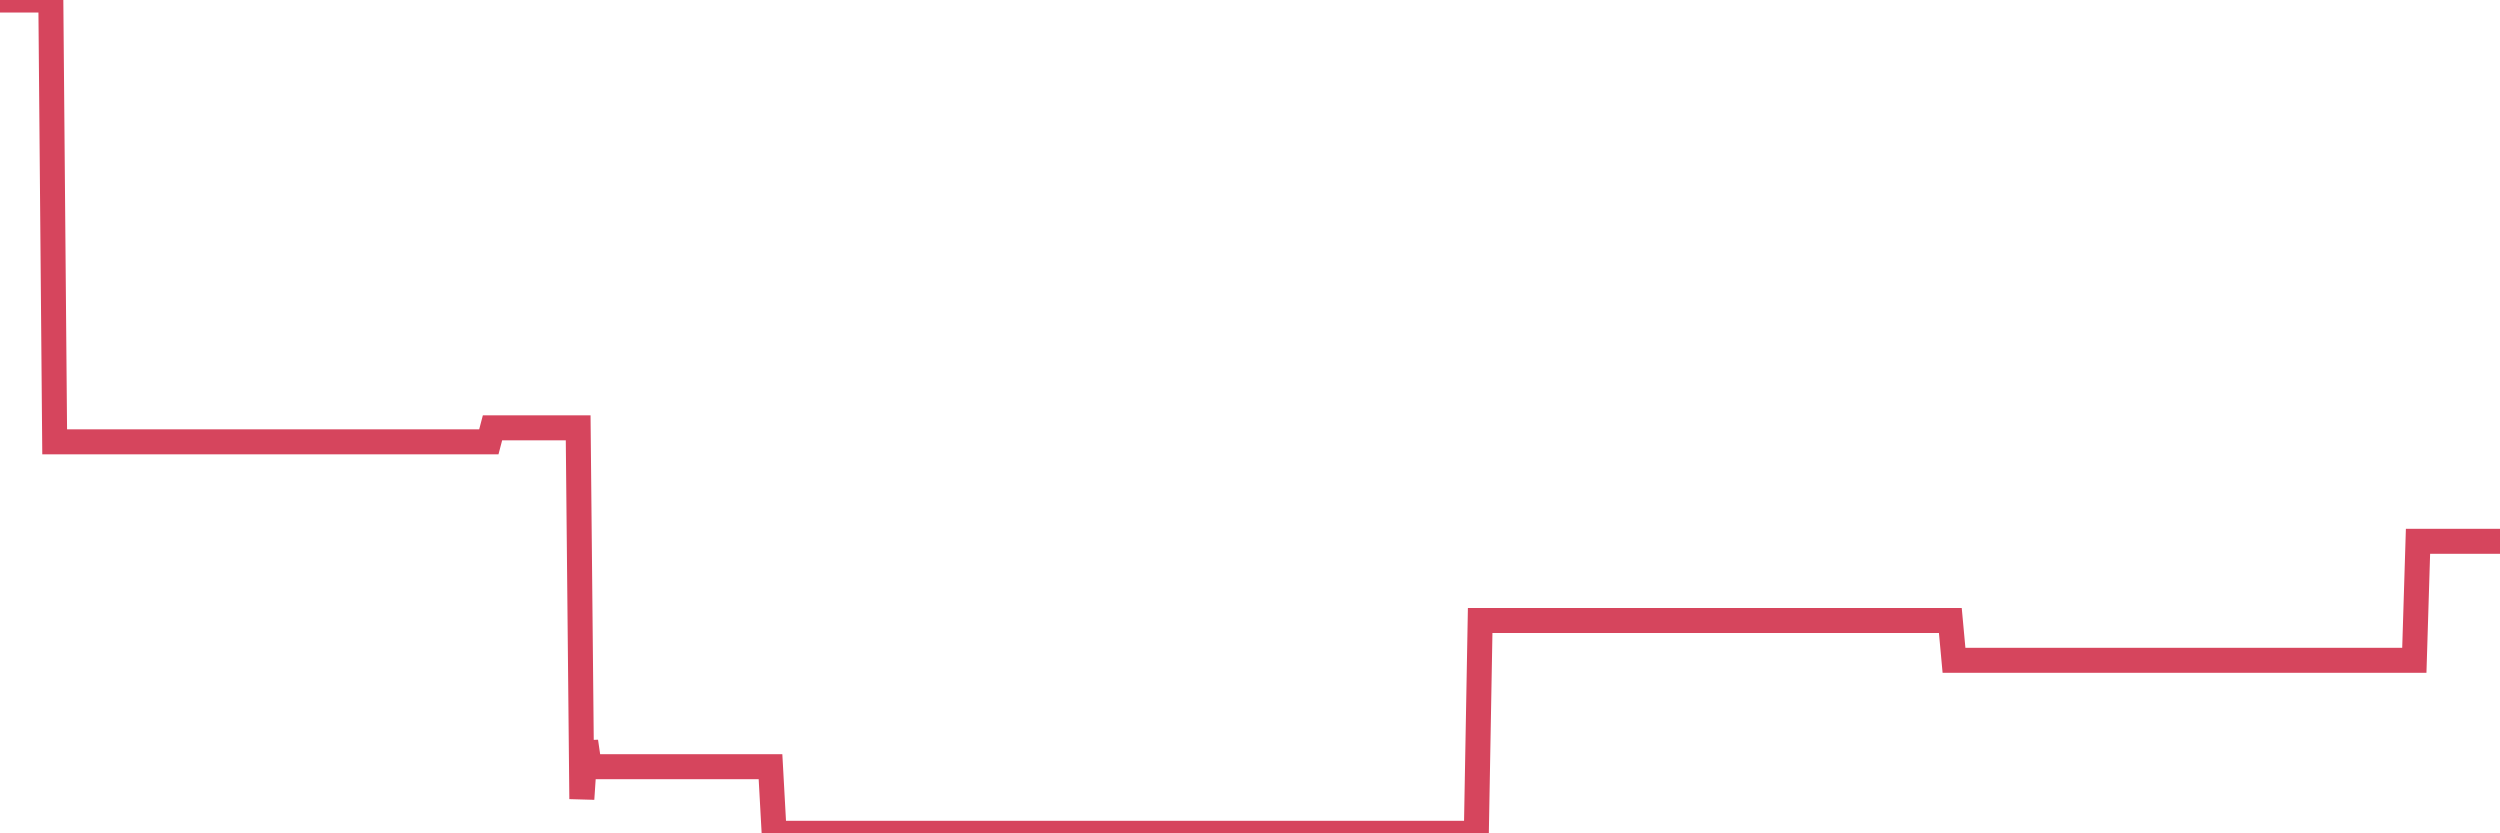 <?xml version="1.0"?><svg width="150px" height="50px" xmlns="http://www.w3.org/2000/svg" xmlns:xlink="http://www.w3.org/1999/xlink"> <polyline fill="none" stroke="#d6455d" stroke-width="1.5px" stroke-linecap="round" stroke-miterlimit="5" points="0.00,0.00 0.22,0.00 0.45,0.00 0.67,0.00 0.89,0.00 1.12,0.00 1.34,0.00 1.56,0.00 1.71,0.00 1.94,0.00 2.16,0.00 2.38,0.00 2.61,0.00 2.83,0.00 3.05,0.00 3.28,26.51 3.42,26.51 3.65,26.51 3.87,26.51 4.09,26.51 4.32,26.51 4.54,26.51 4.76,26.51 4.99,26.51 5.14,26.51 5.36,26.51 5.58,26.51 5.81,26.51 6.03,26.51 6.25,26.51 6.48,26.51 6.70,26.51 6.85,26.51 7.07,26.51 7.30,26.51 7.52,26.51 7.74,26.51 7.97,26.51 8.19,26.51 8.41,26.51 8.56,26.51 8.78,26.51 9.01,26.51 9.23,26.51 9.45,26.51 9.68,26.51 9.90,26.51 10.12,26.51 10.27,26.51 10.50,26.51 10.72,26.51 10.94,26.51 11.17,26.51 11.39,26.51 11.61,26.51 11.84,26.51 11.98,26.51 12.21,26.51 12.43,26.51 12.65,26.51 12.88,26.51 13.10,26.51 13.32,26.51 13.55,26.51 13.70,26.51 13.92,26.51 14.14,26.51 14.37,26.51 14.59,26.51 14.81,26.51 15.04,26.51 15.26,26.51 15.41,26.51 15.63,26.51 15.86,26.51 16.08,26.51 16.30,26.51 16.53,26.51 16.75,26.51 16.90,26.51 17.12,26.51 17.34,26.51 17.57,26.51 17.79,26.51 18.01,26.51 18.24,26.51 18.46,26.51 18.61,26.51 18.83,26.51 19.06,26.51 19.28,26.51 19.50,26.51 19.73,26.51 19.95,26.51 20.17,26.51 20.32,26.51 20.55,26.51 20.77,26.51 20.99,26.51 21.22,26.51 21.44,26.51 21.66,26.51 21.89,26.51 22.03,26.51 22.26,26.51 22.48,26.51 22.70,26.51 22.93,26.51 23.15,26.51 23.37,26.51 23.60,26.51 23.75,26.51 23.97,26.51 24.19,26.51 24.42,26.51 24.64,26.51 24.86,26.51 25.09,26.51 25.31,26.51 25.46,26.51 25.68,26.51 25.91,26.51 26.13,26.51 26.35,26.51 26.58,26.51 26.80,26.51 27.02,26.51 27.17,26.51 27.39,26.51 27.62,26.51 27.84,26.51 28.06,26.51 28.29,26.51 28.51,26.51 28.73,26.51 28.88,26.51 29.11,26.51 29.33,26.51 29.55,25.67 29.78,25.67 30.00,25.67 30.22,25.67 30.45,25.67 30.59,25.67 30.82,25.67 31.04,25.67 31.26,25.67 31.49,25.67 31.71,25.67 31.93,25.67 32.08,25.67 32.31,25.67 32.53,25.67 32.75,25.67 32.98,25.67 33.20,25.67 33.42,25.67 33.65,25.67 33.80,25.67 34.02,25.67 34.24,25.67 34.47,25.67 34.69,25.67 34.91,47.94 35.14,44.49 35.36,46.00 35.51,46.00 35.73,46.00 35.95,46.00 36.18,46.00 36.40,46.00 36.62,46.00 36.85,46.00 37.07,46.00 37.22,46.00 37.44,46.00 37.67,46.00 37.89,46.00 38.11,46.00 38.34,46.00 38.56,46.00 38.78,46.00 38.93,46.00 39.16,46.00 39.38,46.00 39.60,46.00 39.83,46.00 40.05,46.00 40.27,46.00 40.50,46.00 40.64,46.00 40.87,46.00 41.09,46.00 41.31,46.00 41.54,46.00 41.76,46.00 41.98,46.00 42.21,46.00 42.36,46.00 42.58,46.00 42.80,46.00 43.03,46.00 43.25,46.00 43.47,46.00 43.70,46.00 43.92,46.00 44.07,46.00 44.29,46.00 44.52,46.00 44.74,46.00 44.96,46.00 45.19,46.00 45.41,46.00 45.63,46.00 45.78,46.00 46.00,46.00 46.23,46.00 46.45,50.00 46.67,50.00 46.90,50.00 47.12,50.00 47.34,50.00 47.49,50.00 47.72,50.00 47.94,50.00 48.16,50.00 48.39,50.00 48.61,50.00 48.83,50.00 48.98,50.00 49.20,50.00 49.43,50.00 49.65,50.00 49.87,50.00 50.10,50.00 50.32,50.00 50.54,50.00 50.69,50.00 50.92,50.00 51.14,50.00 51.36,50.00 51.59,50.00 51.81,50.00 52.03,50.00 52.26,50.00 52.41,50.00 52.63,50.00 52.85,50.00 53.08,50.00 53.30,50.00 53.52,50.00 53.75,50.00 53.97,50.00 54.12,50.00 54.34,50.00 54.56,50.00 54.79,50.00 55.01,50.00 55.23,50.00 55.46,50.00 55.68,50.00 55.83,50.00 56.05,50.00 56.28,50.00 56.50,50.00 56.72,50.00 56.95,50.00 57.17,50.00 57.39,50.00 57.54,50.00 57.77,50.00 57.99,50.00 58.21,50.00 58.44,50.00 58.66,50.00 58.88,50.00 59.11,50.00 59.25,50.00 59.48,50.00 59.70,50.00 59.92,50.00 60.15,50.00 60.37,50.00 60.59,50.00 60.82,50.00 60.97,50.00 61.19,50.00 61.41,50.00 61.64,50.00 61.86,50.00 62.08,50.00 62.31,50.00 62.53,50.00 62.68,50.00 62.90,50.00 63.13,50.00 63.35,50.00 63.57,50.00 63.80,50.00 64.02,50.00 64.17,50.00 64.39,50.00 64.61,50.00 64.84,50.00 65.06,50.00 65.28,50.00 65.51,50.00 65.73,50.00 65.88,50.00 66.10,50.00 66.33,50.00 66.55,50.00 66.77,50.00 67.00,50.00 67.22,50.00 67.44,50.00 67.59,50.00 67.81,50.00 68.04,50.00 68.26,50.00 68.48,50.00 68.71,50.00 68.93,50.00 69.15,50.00 69.30,50.00 69.53,50.00 69.75,50.00 69.97,50.00 70.20,50.00 70.42,50.00 70.64,50.00 70.87,50.00 71.02,50.00 71.24,50.00 71.46,50.00 71.69,50.00 71.91,50.00 72.13,50.00 72.36,50.00 72.58,50.00 72.73,50.00 72.95,50.00 73.17,50.00 73.40,50.00 73.62,50.00 73.84,50.00 74.07,50.00 74.29,50.00 74.44,50.00 74.66,50.00 74.89,50.00 75.11,50.00 75.33,50.00 75.56,50.00 75.78,50.00 76.00,50.00 76.15,50.00 76.38,50.00 76.60,50.00 76.82,50.00 77.05,50.00 77.27,50.00 77.49,50.00 77.72,50.00 77.86,50.00 78.09,50.00 78.31,50.00 78.53,50.00 78.76,50.00 78.98,50.00 79.20,50.00 79.43,50.00 79.58,50.00 79.80,50.00 80.02,50.00 80.25,50.00 80.47,50.00 80.69,50.00 80.92,50.00 81.07,50.00 81.29,50.00 81.51,50.00 81.74,50.00 81.96,50.00 82.18,50.00 82.41,50.00 82.63,50.00 82.78,50.00 83.00,50.00 83.22,50.00 83.45,50.00 83.67,50.00 83.89,50.00 84.12,50.00 84.34,50.00 84.49,50.00 84.71,50.00 84.94,50.00 85.16,50.00 85.38,50.00 85.61,50.00 85.83,50.00 86.05,50.00 86.20,50.00 86.42,50.00 86.65,50.00 86.87,50.00 87.09,50.00 87.32,50.00 87.54,50.00 87.76,50.00 87.91,50.00 88.14,50.00 88.36,50.00 88.58,50.00 88.81,37.23 89.03,37.23 89.25,37.23 89.48,37.23 89.63,37.23 89.85,37.23 90.07,37.23 90.30,37.23 90.52,37.23 90.74,37.23 90.97,37.23 91.19,37.23 91.34,37.23 91.56,37.23 91.78,37.23 92.01,37.23 92.23,37.23 92.45,37.23 92.68,37.23 92.90,37.23 93.05,37.23 93.27,37.23 93.50,37.23 93.72,37.23 93.94,37.23 94.17,37.23 94.39,37.23 94.61,37.23 94.76,37.23 94.99,37.23 95.21,37.23 95.43,37.23 95.66,37.23 95.88,37.23 96.10,37.23 96.25,37.23 96.47,37.23 96.70,37.23 96.92,37.23 97.14,37.23 97.37,37.23 97.59,37.23 97.81,37.23 97.96,37.23 98.19,37.23 98.41,37.23 98.63,37.23 98.86,37.23 99.08,37.23 99.30,37.23 99.53,37.23 99.68,37.23 99.90,37.23 100.12,37.23 100.35,37.23 100.57,37.23 100.79,37.23 101.02,37.23 101.24,37.23 101.39,37.23 101.61,37.23 101.83,37.23 102.06,37.23 102.28,37.23 102.50,37.23 102.73,37.23 102.95,37.23 103.10,37.23 103.32,37.23 103.55,37.23 103.77,37.23 103.99,37.23 104.22,37.23 104.44,37.23 104.66,37.23 104.81,37.23 105.03,37.23 105.26,37.23 105.48,37.23 105.70,37.23 105.93,37.23 106.15,37.23 106.37,37.23 106.52,37.23 106.75,37.23 106.97,37.23 107.19,37.23 107.42,37.23 107.64,37.23 107.86,37.23 108.09,37.23 108.24,37.23 108.46,37.23 108.68,37.23 108.91,37.23 109.13,37.23 109.35,37.23 109.58,37.23 109.80,37.23 109.95,37.23 110.17,37.23 110.39,37.23 110.62,37.23 110.84,37.23 111.06,37.23 111.29,37.23 111.51,37.23 111.66,37.23 111.88,37.23 112.11,37.23 112.33,37.23 112.55,37.23 112.78,37.23 113.00,37.23 113.15,37.23 113.37,37.23 113.60,37.23 113.82,37.23 114.04,37.23 114.27,37.23 114.49,37.23 114.71,37.23 114.86,37.23 115.08,37.23 115.31,37.23 115.53,37.23 115.75,37.23 115.98,37.23 116.20,37.23 116.42,37.23 116.57,37.23 116.80,37.23 117.02,37.23 117.24,39.62 117.47,39.62 117.69,39.62 117.91,39.62 118.14,39.62 118.29,39.62 118.51,39.62 118.73,39.62 118.96,39.62 119.18,39.62 119.40,39.62 119.63,39.62 119.85,39.62 120.00,39.62 120.22,39.62 120.44,39.62 120.67,39.62 120.89,39.62 121.11,39.62 121.34,39.62 121.56,39.62 121.71,39.62 121.93,39.62 122.16,39.62 122.38,39.62 122.60,39.62 122.83,39.62 123.05,39.62 123.27,39.62 123.42,39.62 123.64,39.62 123.87,39.62 124.09,39.62 124.31,39.62 124.54,39.62 124.76,39.62 124.98,39.62 125.13,39.62 125.36,39.62 125.58,39.62 125.80,39.62 126.03,39.62 126.25,39.62 126.47,39.62 126.70,39.62 126.85,39.62 127.07,39.62 127.29,39.62 127.52,39.62 127.74,39.62 127.96,39.62 128.19,39.62 128.33,39.62 128.56,39.62 128.78,39.62 129.00,39.62 129.23,39.62 129.45,39.62 129.67,39.62 129.90,39.62 130.05,39.62 130.27,39.62 130.49,39.62 130.72,39.62 130.94,39.62 131.16,39.62 131.39,39.62 131.61,39.62 131.76,39.62 131.98,39.62 132.21,39.62 132.43,39.62 132.65,39.62 132.88,39.62 133.10,39.62 133.32,39.62 133.47,39.62 133.69,39.62 133.92,39.62 134.14,39.62 134.36,39.62 134.59,39.62 134.81,39.62 135.03,39.62 135.18,39.62 135.41,39.62 135.63,39.62 135.85,39.62 136.08,39.62 136.30,39.62 136.52,39.62 136.75,39.62 136.90,39.62 137.12,39.62 137.34,39.62 137.57,39.62 137.79,39.62 138.01,39.62 138.24,39.62 138.46,39.62 138.61,39.62 138.83,39.62 139.05,39.62 139.28,39.62 139.50,39.62 139.72,39.62 139.95,39.62 140.17,39.62 140.32,39.62 140.54,39.62 140.77,39.62 140.99,39.62 141.21,39.62 141.44,39.62 141.66,39.62 141.88,39.62 142.03,39.62 142.25,39.62 142.48,39.62 142.70,39.62 142.92,39.62 143.15,39.62 143.37,39.62 143.59,39.62 143.74,39.62 143.97,39.62 144.19,39.62 144.41,39.62 144.64,39.62 144.86,39.62 145.08,32.48 145.23,32.48 145.46,32.48 145.68,32.48 145.90,32.48 146.13,32.48 146.35,32.48 146.57,32.48 146.80,32.48 146.94,32.48 147.17,32.48 147.39,32.48 147.61,32.48 147.84,32.48 148.06,32.48 148.28,32.48 148.51,32.48 148.66,32.48 148.88,32.48 149.10,32.48 149.33,32.48 149.55,32.48 149.77,32.48 150.00,32.48 "/></svg>